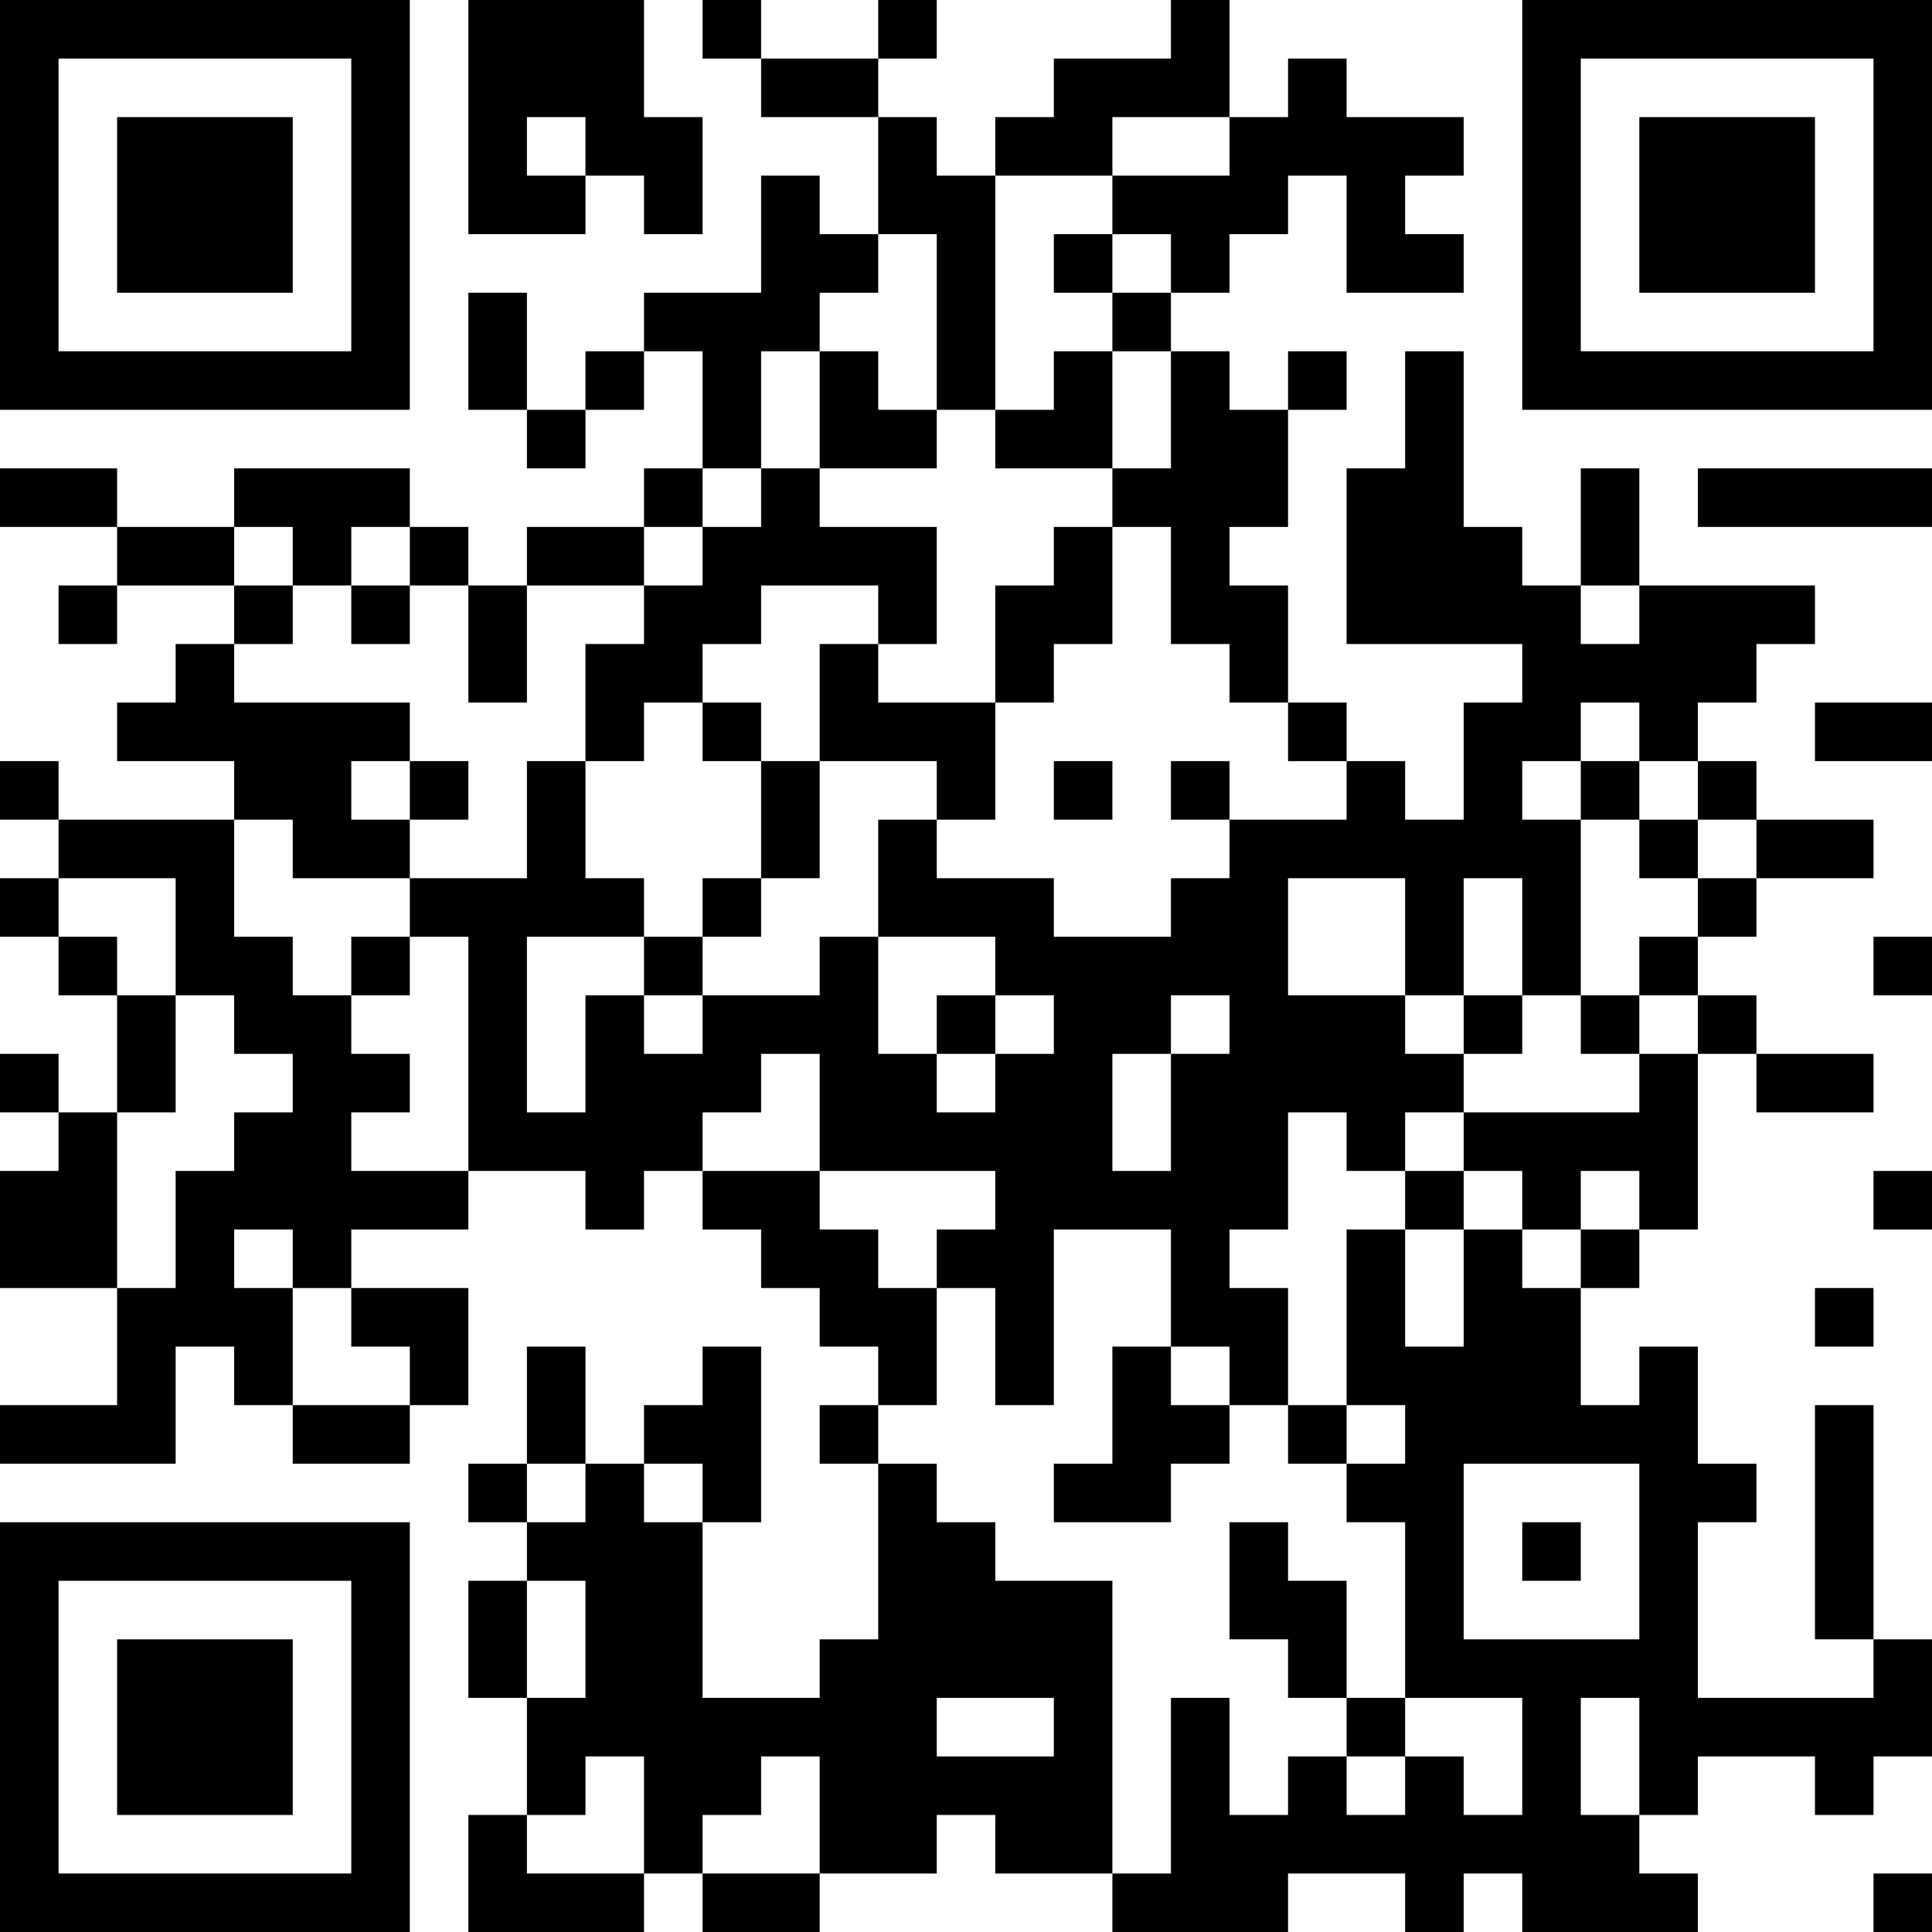 <?xml version="1.0" encoding="UTF-8"?>
<svg xmlns="http://www.w3.org/2000/svg" version="1.1" width="250" height="250" viewBox="0 0 250 250"><rect x="0" y="0" width="250" height="250" fill="#ffffff"/><g transform="scale(7.576)"><g transform="translate(0,0)"><path fill-rule="evenodd" d="M8 0L8 4L10 4L10 3L11 3L11 4L12 4L12 2L11 2L11 0ZM12 0L12 1L13 1L13 2L15 2L15 4L14 4L14 3L13 3L13 5L11 5L11 6L10 6L10 7L9 7L9 5L8 5L8 7L9 7L9 8L10 8L10 7L11 7L11 6L12 6L12 8L11 8L11 9L9 9L9 10L8 10L8 9L7 9L7 8L4 8L4 9L2 9L2 8L0 8L0 9L2 9L2 10L1 10L1 11L2 11L2 10L4 10L4 11L3 11L3 12L2 12L2 13L4 13L4 14L1 14L1 13L0 13L0 14L1 14L1 15L0 15L0 16L1 16L1 17L2 17L2 19L1 19L1 18L0 18L0 19L1 19L1 20L0 20L0 22L2 22L2 24L0 24L0 25L3 25L3 23L4 23L4 24L5 24L5 25L7 25L7 24L8 24L8 22L6 22L6 21L8 21L8 20L10 20L10 21L11 21L11 20L12 20L12 21L13 21L13 22L14 22L14 23L15 23L15 24L14 24L14 25L15 25L15 28L14 28L14 29L12 29L12 26L13 26L13 23L12 23L12 24L11 24L11 25L10 25L10 23L9 23L9 25L8 25L8 26L9 26L9 27L8 27L8 29L9 29L9 31L8 31L8 33L11 33L11 32L12 32L12 33L14 33L14 32L16 32L16 31L17 31L17 32L19 32L19 33L22 33L22 32L24 32L24 33L25 33L25 32L26 32L26 33L29 33L29 32L28 32L28 31L29 31L29 30L31 30L31 31L32 31L32 30L33 30L33 28L32 28L32 24L31 24L31 28L32 28L32 29L29 29L29 26L30 26L30 25L29 25L29 23L28 23L28 24L27 24L27 22L28 22L28 21L29 21L29 18L30 18L30 19L32 19L32 18L30 18L30 17L29 17L29 16L30 16L30 15L32 15L32 14L30 14L30 13L29 13L29 12L30 12L30 11L31 11L31 10L28 10L28 8L27 8L27 10L26 10L26 9L25 9L25 6L24 6L24 8L23 8L23 11L26 11L26 12L25 12L25 14L24 14L24 13L23 13L23 12L22 12L22 10L21 10L21 9L22 9L22 7L23 7L23 6L22 6L22 7L21 7L21 6L20 6L20 5L21 5L21 4L22 4L22 3L23 3L23 5L25 5L25 4L24 4L24 3L25 3L25 2L23 2L23 1L22 1L22 2L21 2L21 0L20 0L20 1L18 1L18 2L17 2L17 3L16 3L16 2L15 2L15 1L16 1L16 0L15 0L15 1L13 1L13 0ZM9 2L9 3L10 3L10 2ZM19 2L19 3L17 3L17 7L16 7L16 4L15 4L15 5L14 5L14 6L13 6L13 8L12 8L12 9L11 9L11 10L9 10L9 12L8 12L8 10L7 10L7 9L6 9L6 10L5 10L5 9L4 9L4 10L5 10L5 11L4 11L4 12L7 12L7 13L6 13L6 14L7 14L7 15L5 15L5 14L4 14L4 16L5 16L5 17L6 17L6 18L7 18L7 19L6 19L6 20L8 20L8 16L7 16L7 15L9 15L9 13L10 13L10 15L11 15L11 16L9 16L9 19L10 19L10 17L11 17L11 18L12 18L12 17L14 17L14 16L15 16L15 18L16 18L16 19L17 19L17 18L18 18L18 17L17 17L17 16L15 16L15 14L16 14L16 15L18 15L18 16L20 16L20 15L21 15L21 14L23 14L23 13L22 13L22 12L21 12L21 11L20 11L20 9L19 9L19 8L20 8L20 6L19 6L19 5L20 5L20 4L19 4L19 3L21 3L21 2ZM18 4L18 5L19 5L19 4ZM14 6L14 8L13 8L13 9L12 9L12 10L11 10L11 11L10 11L10 13L11 13L11 12L12 12L12 13L13 13L13 15L12 15L12 16L11 16L11 17L12 17L12 16L13 16L13 15L14 15L14 13L16 13L16 14L17 14L17 12L18 12L18 11L19 11L19 9L18 9L18 10L17 10L17 12L15 12L15 11L16 11L16 9L14 9L14 8L16 8L16 7L15 7L15 6ZM18 6L18 7L17 7L17 8L19 8L19 6ZM29 8L29 9L33 9L33 8ZM6 10L6 11L7 11L7 10ZM13 10L13 11L12 11L12 12L13 12L13 13L14 13L14 11L15 11L15 10ZM27 10L27 11L28 11L28 10ZM27 12L27 13L26 13L26 14L27 14L27 17L26 17L26 15L25 15L25 17L24 17L24 15L22 15L22 17L24 17L24 18L25 18L25 19L24 19L24 20L23 20L23 19L22 19L22 21L21 21L21 22L22 22L22 24L21 24L21 23L20 23L20 21L18 21L18 24L17 24L17 22L16 22L16 21L17 21L17 20L14 20L14 18L13 18L13 19L12 19L12 20L14 20L14 21L15 21L15 22L16 22L16 24L15 24L15 25L16 25L16 26L17 26L17 27L19 27L19 32L20 32L20 29L21 29L21 31L22 31L22 30L23 30L23 31L24 31L24 30L25 30L25 31L26 31L26 29L24 29L24 26L23 26L23 25L24 25L24 24L23 24L23 21L24 21L24 23L25 23L25 21L26 21L26 22L27 22L27 21L28 21L28 20L27 20L27 21L26 21L26 20L25 20L25 19L28 19L28 18L29 18L29 17L28 17L28 16L29 16L29 15L30 15L30 14L29 14L29 13L28 13L28 12ZM31 12L31 13L33 13L33 12ZM7 13L7 14L8 14L8 13ZM18 13L18 14L19 14L19 13ZM20 13L20 14L21 14L21 13ZM27 13L27 14L28 14L28 15L29 15L29 14L28 14L28 13ZM1 15L1 16L2 16L2 17L3 17L3 19L2 19L2 22L3 22L3 20L4 20L4 19L5 19L5 18L4 18L4 17L3 17L3 15ZM6 16L6 17L7 17L7 16ZM32 16L32 17L33 17L33 16ZM16 17L16 18L17 18L17 17ZM20 17L20 18L19 18L19 20L20 20L20 18L21 18L21 17ZM25 17L25 18L26 18L26 17ZM27 17L27 18L28 18L28 17ZM24 20L24 21L25 21L25 20ZM32 20L32 21L33 21L33 20ZM4 21L4 22L5 22L5 24L7 24L7 23L6 23L6 22L5 22L5 21ZM31 22L31 23L32 23L32 22ZM19 23L19 25L18 25L18 26L20 26L20 25L21 25L21 24L20 24L20 23ZM22 24L22 25L23 25L23 24ZM9 25L9 26L10 26L10 25ZM11 25L11 26L12 26L12 25ZM25 25L25 28L28 28L28 25ZM21 26L21 28L22 28L22 29L23 29L23 30L24 30L24 29L23 29L23 27L22 27L22 26ZM26 26L26 27L27 27L27 26ZM9 27L9 29L10 29L10 27ZM16 29L16 30L18 30L18 29ZM27 29L27 31L28 31L28 29ZM10 30L10 31L9 31L9 32L11 32L11 30ZM13 30L13 31L12 31L12 32L14 32L14 30ZM32 32L32 33L33 33L33 32ZM0 0L0 7L7 7L7 0ZM1 1L1 6L6 6L6 1ZM2 2L2 5L5 5L5 2ZM26 0L26 7L33 7L33 0ZM27 1L27 6L32 6L32 1ZM28 2L28 5L31 5L31 2ZM0 26L0 33L7 33L7 26ZM1 27L1 32L6 32L6 27ZM2 28L2 31L5 31L5 28Z" fill="#000000"/></g></g></svg>
